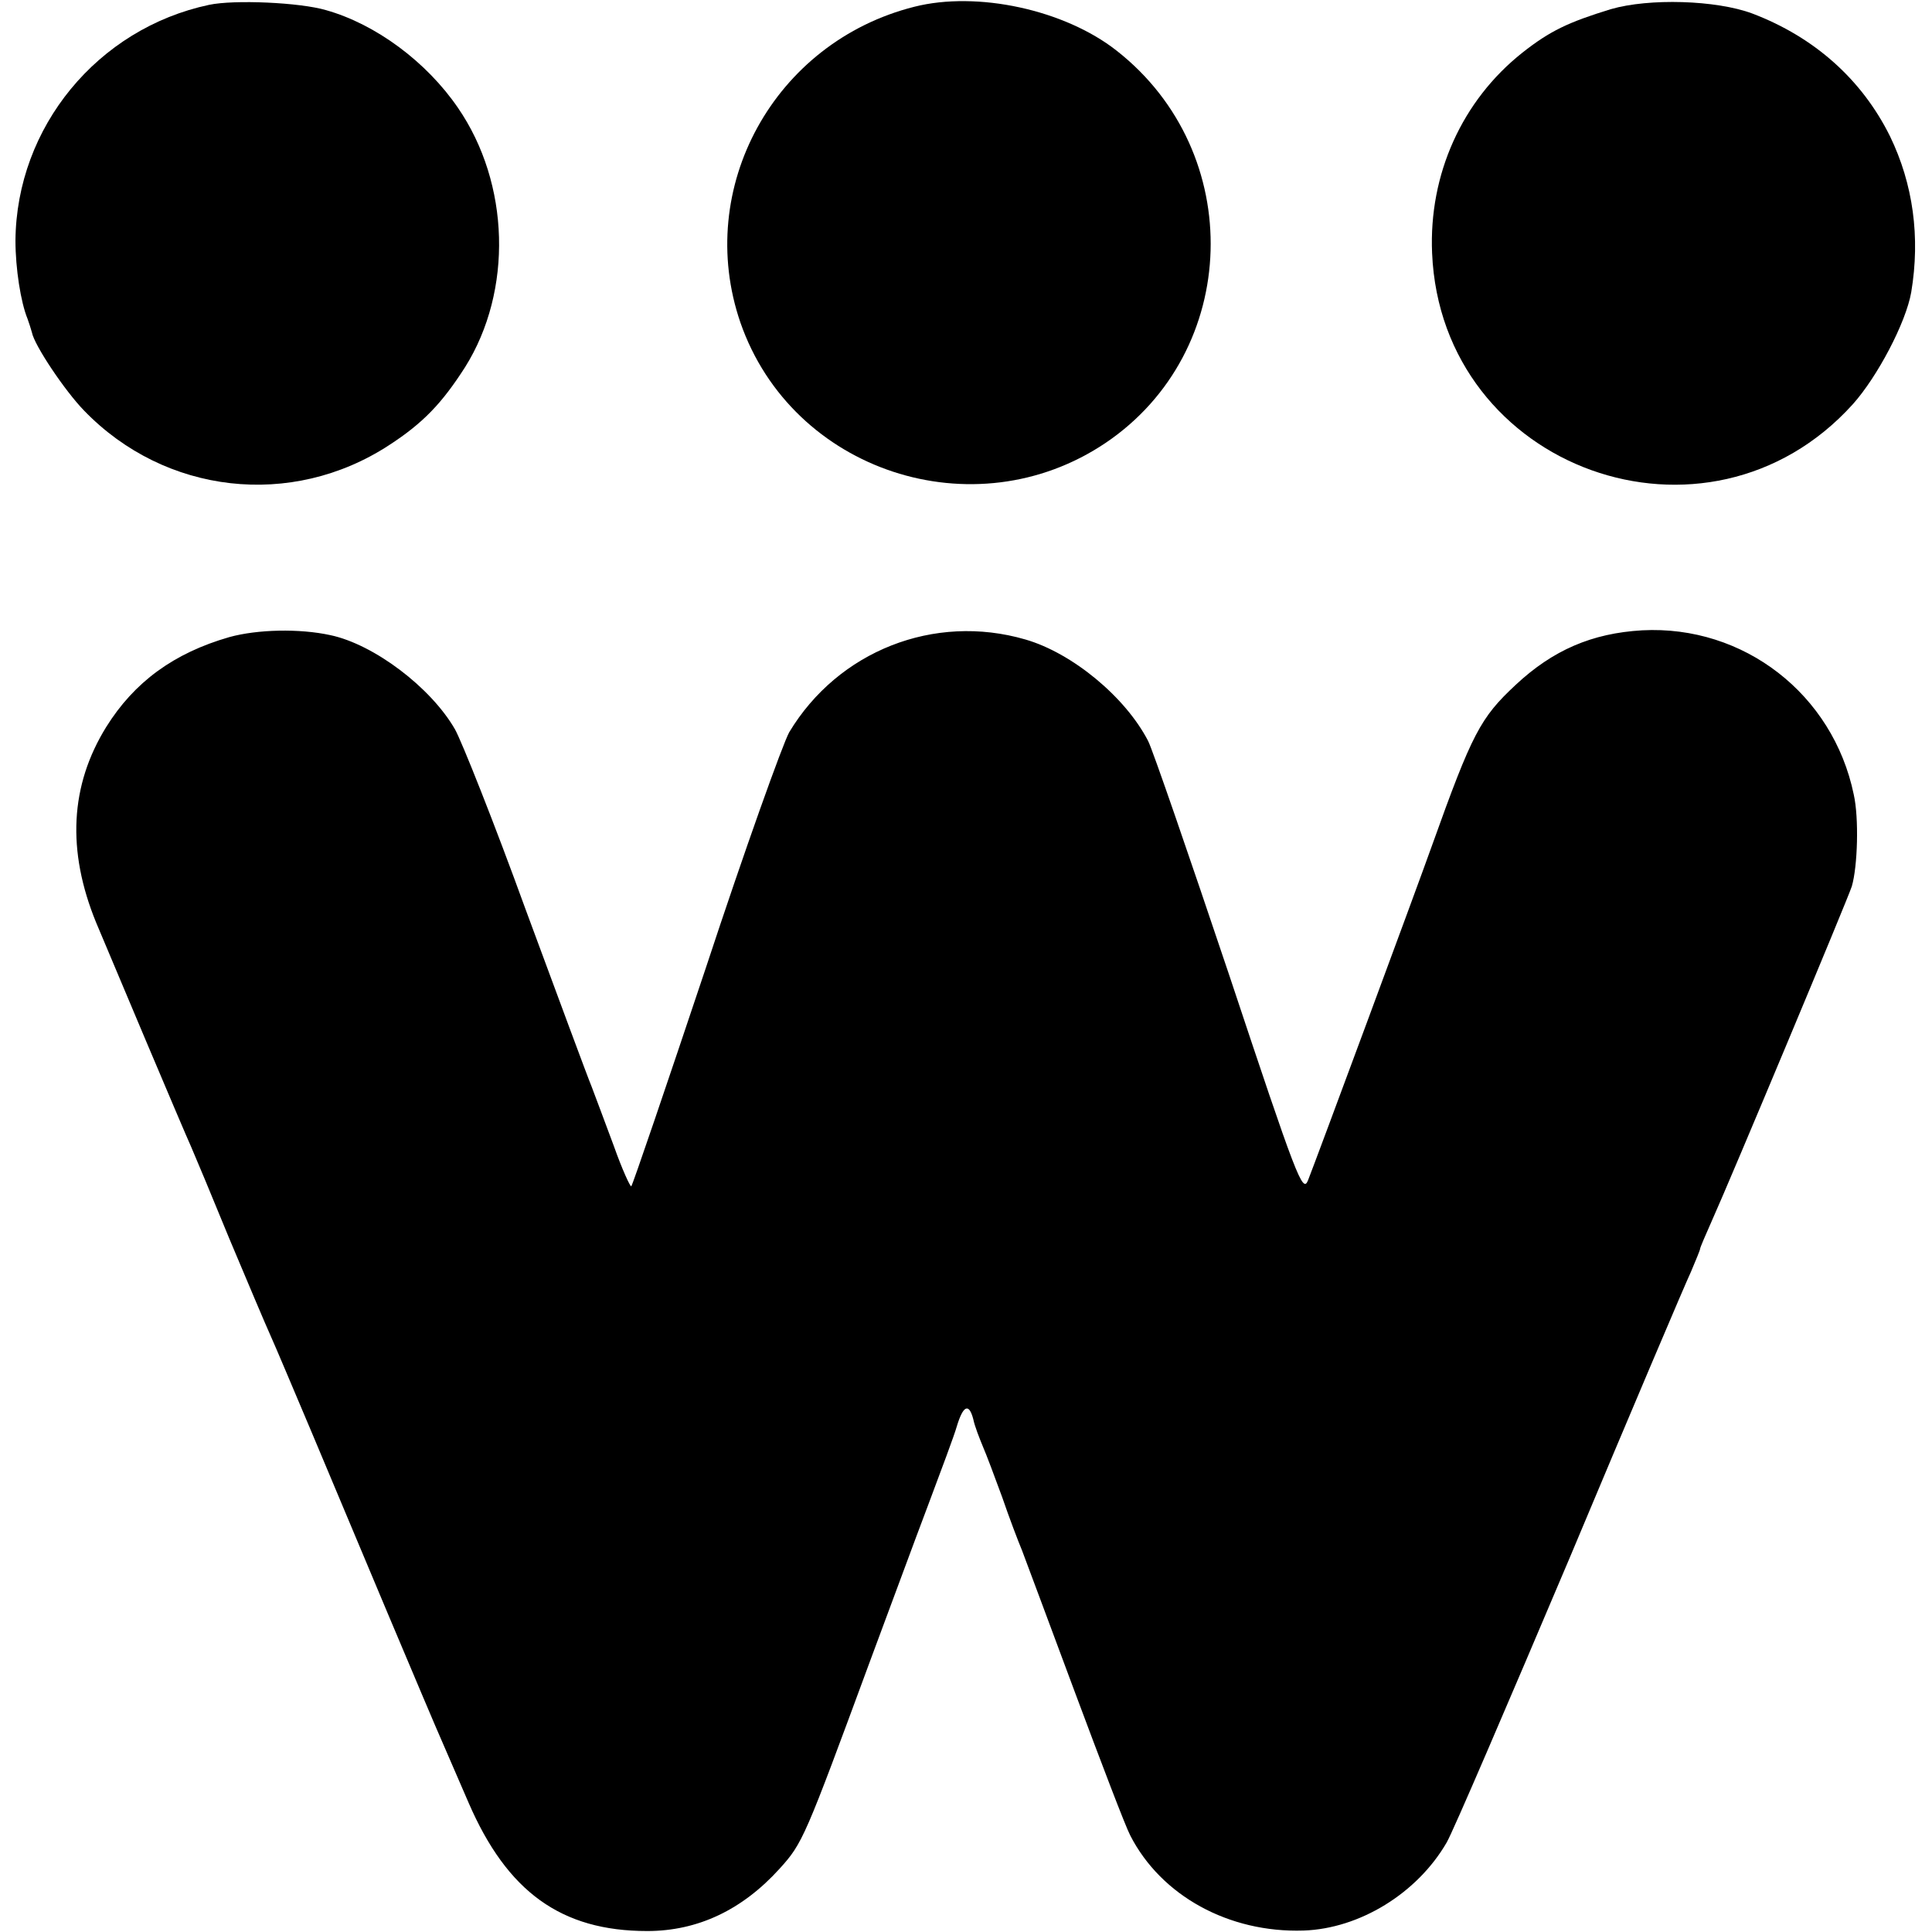 <?xml version="1.0" standalone="no"?>
<!DOCTYPE svg PUBLIC "-//W3C//DTD SVG 20010904//EN"
 "http://www.w3.org/TR/2001/REC-SVG-20010904/DTD/svg10.dtd">
<svg version="1.0" xmlns="http://www.w3.org/2000/svg"
 width="400pt" height="400pt" viewBox="0 0 400 400"
 preserveAspectRatio="xMidYMid meet">
<g transform="translate(0,400) scale(0.1,-0.1)"
fill="#000000" stroke="none">
<path d="M433 3990 c-231 -49 -399 -253 -401 -488 0 -58 11 -128 25 -162 3 -8
7 -21 9 -28 5 -27 69 -122 108 -162 168 -174 430 -203 631 -72 71 46 110 87
158 162 99 158 93 380 -15 537 -65 95 -170 173 -273 202 -54 16 -190 22 -242
11z"/>
<path d="M1893 3986 c-290 -73 -456 -375 -360 -654 107 -308 484 -432 756
-249 280 189 292 601 23 812 -108 85 -289 124 -419 91z"/>
<path d="M3335 3981 c-88 -27 -126 -45 -183 -90 -125 -99 -194 -252 -187 -415
19 -448 570 -646 871 -313 51 57 110 169 121 232 19 114 4 224 -44 323 -58
117 -156 205 -285 254 -75 28 -214 32 -293 9z"/>
<path d="M475 2681 c-115 -33 -197 -93 -255 -186 -75 -121 -82 -256 -21 -405
28 -67 181 -430 197 -465 7 -16 43 -102 79 -190 37 -88 75 -178 85 -200 10
-22 47 -110 83 -195 82 -196 254 -605 272 -645 7 -16 32 -74 55 -127 80 -185
192 -266 370 -266 105 0 197 44 274 129 48 53 52 63 187 429 40 107 94 254
121 325 27 72 54 144 59 162 13 43 25 49 34 15 3 -15 13 -40 20 -57 7 -16 25
-64 40 -105 14 -41 33 -91 41 -110 7 -19 57 -152 110 -295 53 -142 104 -276
114 -295 64 -125 204 -202 359 -197 116 4 235 77 296 182 13 22 127 288 255
590 127 303 240 569 251 592 10 24 19 45 19 48 0 2 11 28 24 57 37 82 283 670
290 693 12 41 15 141 4 190 -43 208 -228 351 -438 340 -104 -6 -185 -41 -262
-113 -73 -68 -90 -100 -173 -332 -32 -90 -243 -659 -257 -694 -11 -27 -23 4
-163 425 -84 250 -159 468 -168 485 -47 91 -157 182 -254 210 -189 55 -388
-24 -489 -192 -13 -23 -92 -243 -173 -489 -82 -245 -151 -448 -154 -451 -2 -2
-19 35 -36 83 -18 49 -39 104 -46 123 -8 19 -69 184 -136 365 -66 182 -133
350 -147 375 -50 87 -168 176 -258 195 -64 14 -151 12 -209 -4z"/>
</g>
</svg>
